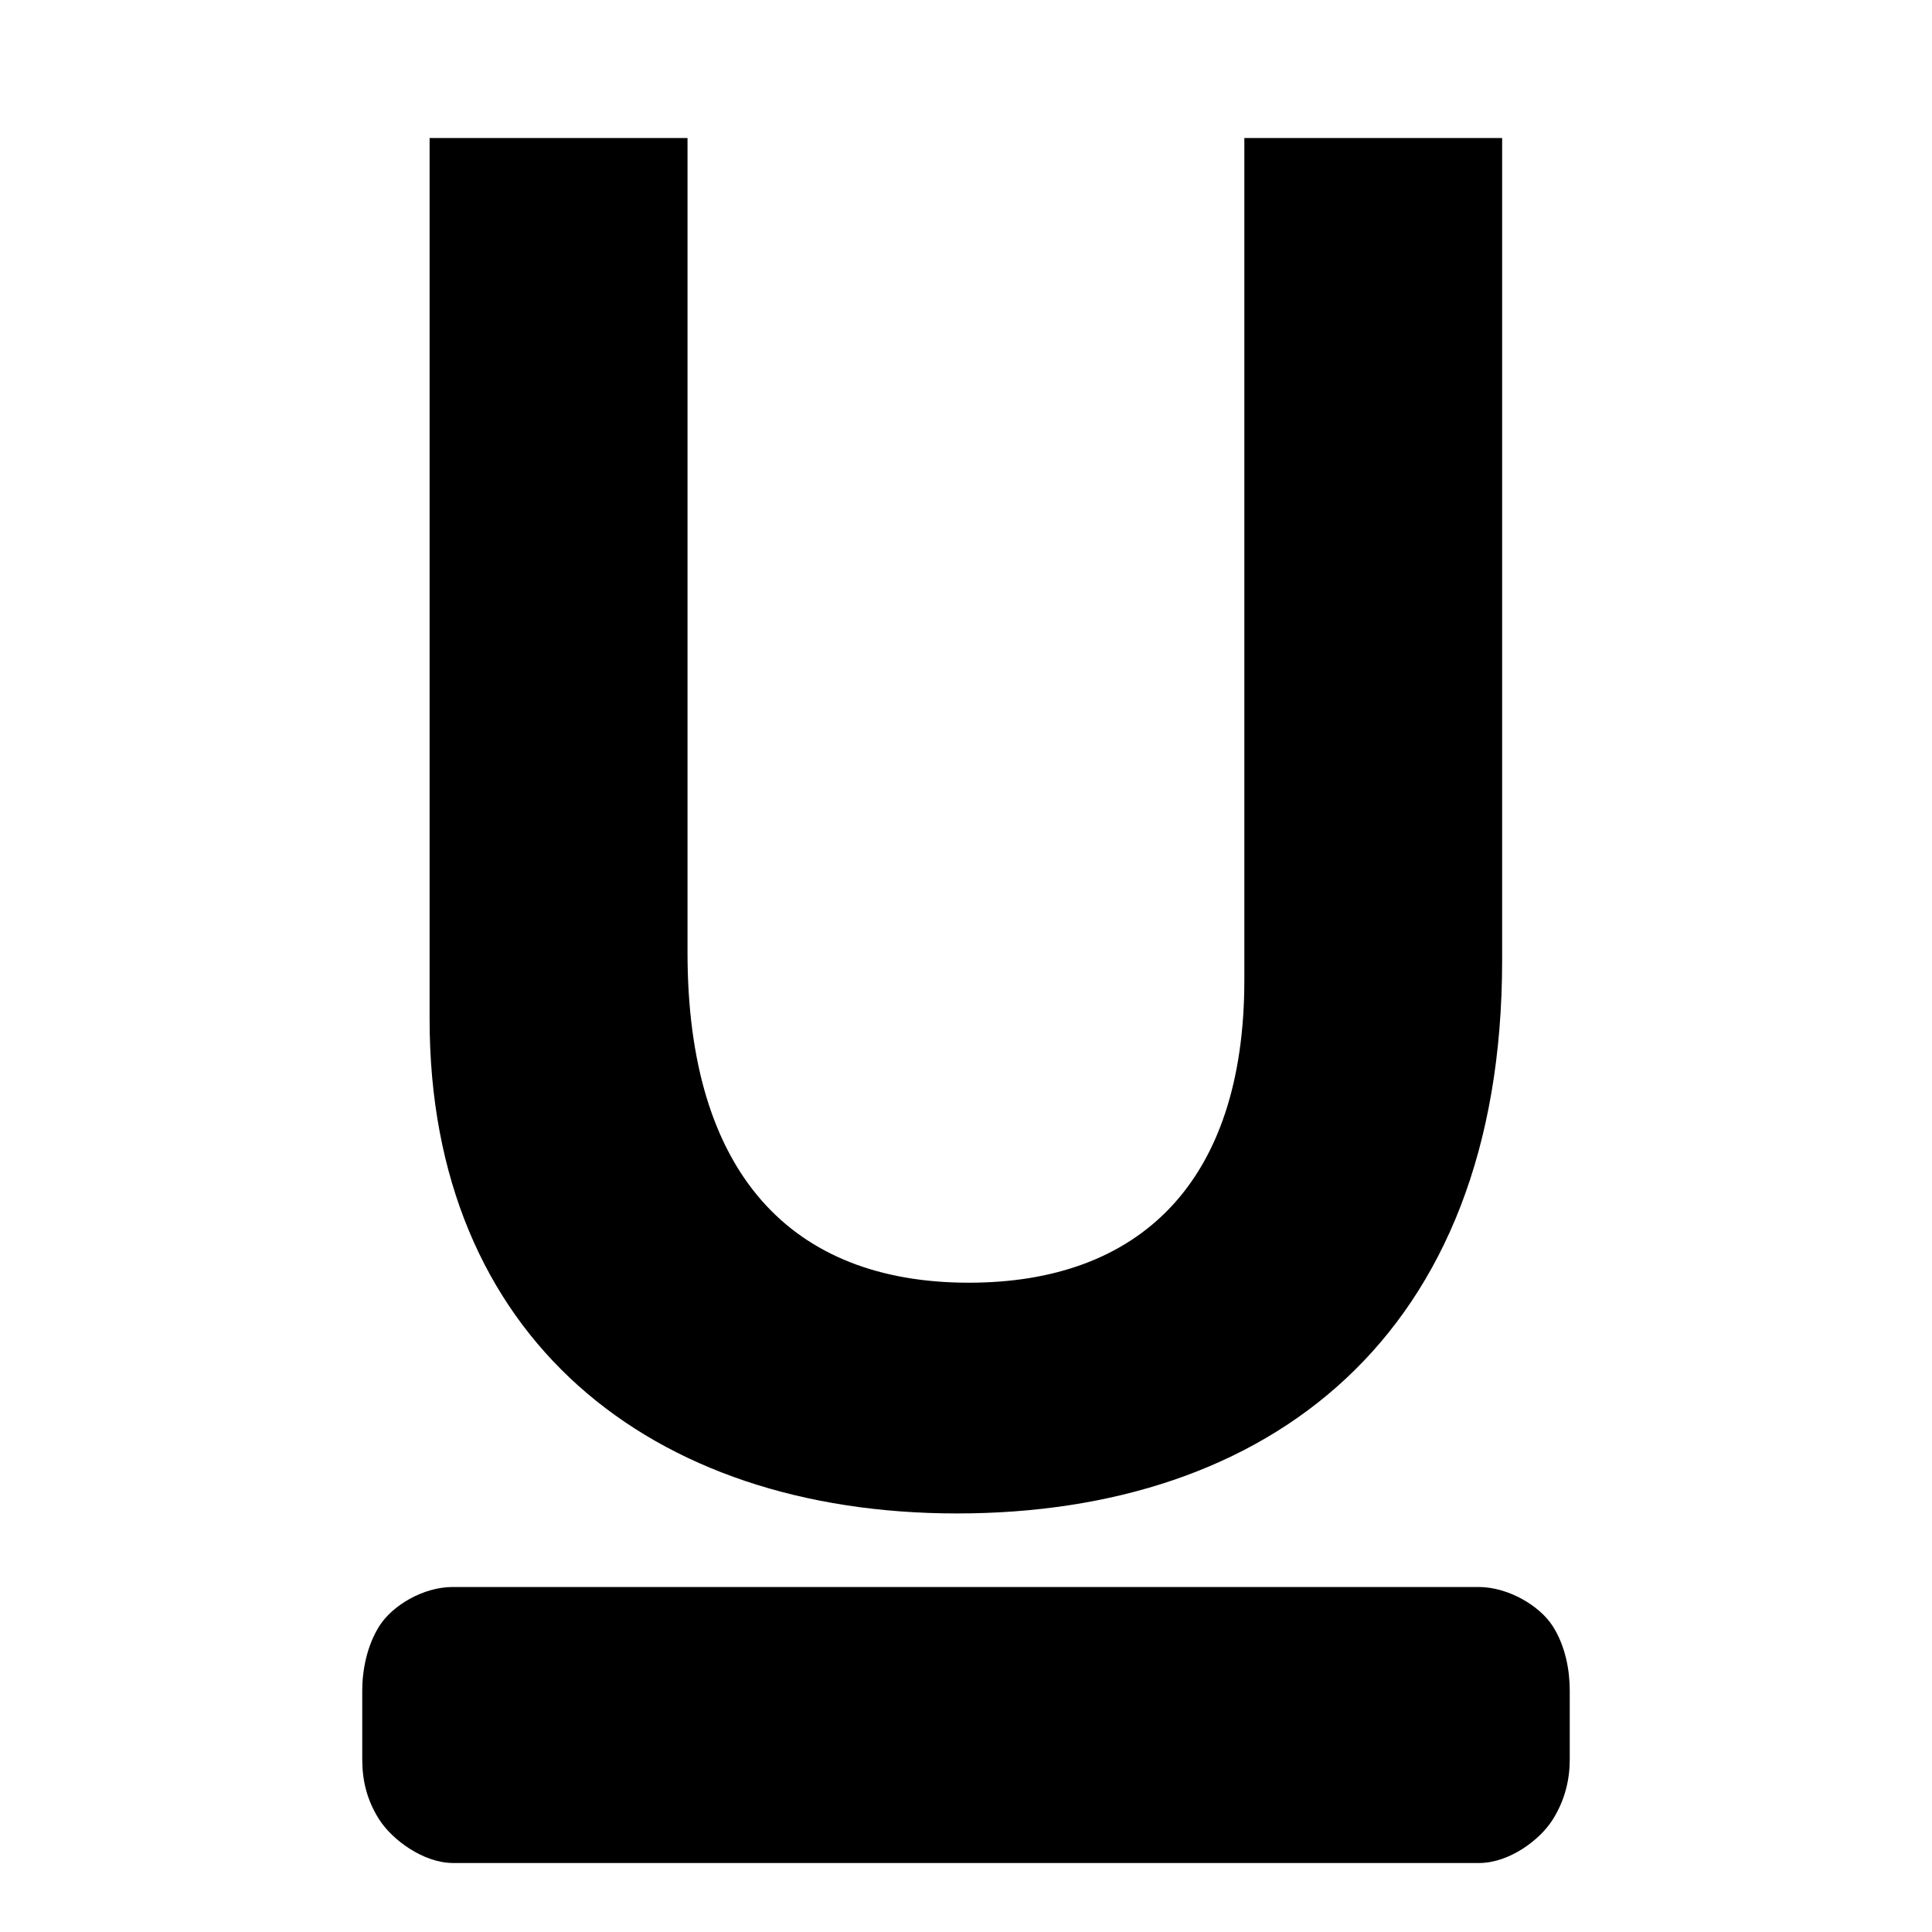 <?xml version="1.0" encoding="utf-8"?>
<svg fill="#000000" width="800px" height="800px" viewBox="0 0 14 14" role="img" focusable="false" aria-hidden="true" xmlns="http://www.w3.org/2000/svg"><path d="M 3.281,11.5 C 3.066,11.5 2.844,11.634 2.75,11.781 2.657,11.927 2.625,12.108 2.625,12.25 l 0,0.5 c 0,0.143 0.03,0.291 0.125,0.438 0.094,0.145 0.318,0.311 0.531,0.312 l 7.438,0 c 0.215,0 0.438,-0.165 0.531,-0.312 0.092,-0.145 0.125,-0.296 0.125,-0.438 l 0,-0.5 c 0,-0.143 -0.03,-0.322 -0.125,-0.469 C 11.156,11.636 10.932,11.502 10.719,11.5 l -7.438,0 z"/><path d="m 10.886,1 -1.869,0 0,6.101 c 0,1.472 -0.764,2.194 -1.996,2.194 -1.288,0 -2.039,-0.793 -2.039,-2.392 l 0,-5.903 -1.869,0 0,6.385 c 0,2.308 1.6,3.582 3.822,3.582 2.251,0 3.95,-1.274 3.95,-4.006 l 0,-5.96"/></svg>